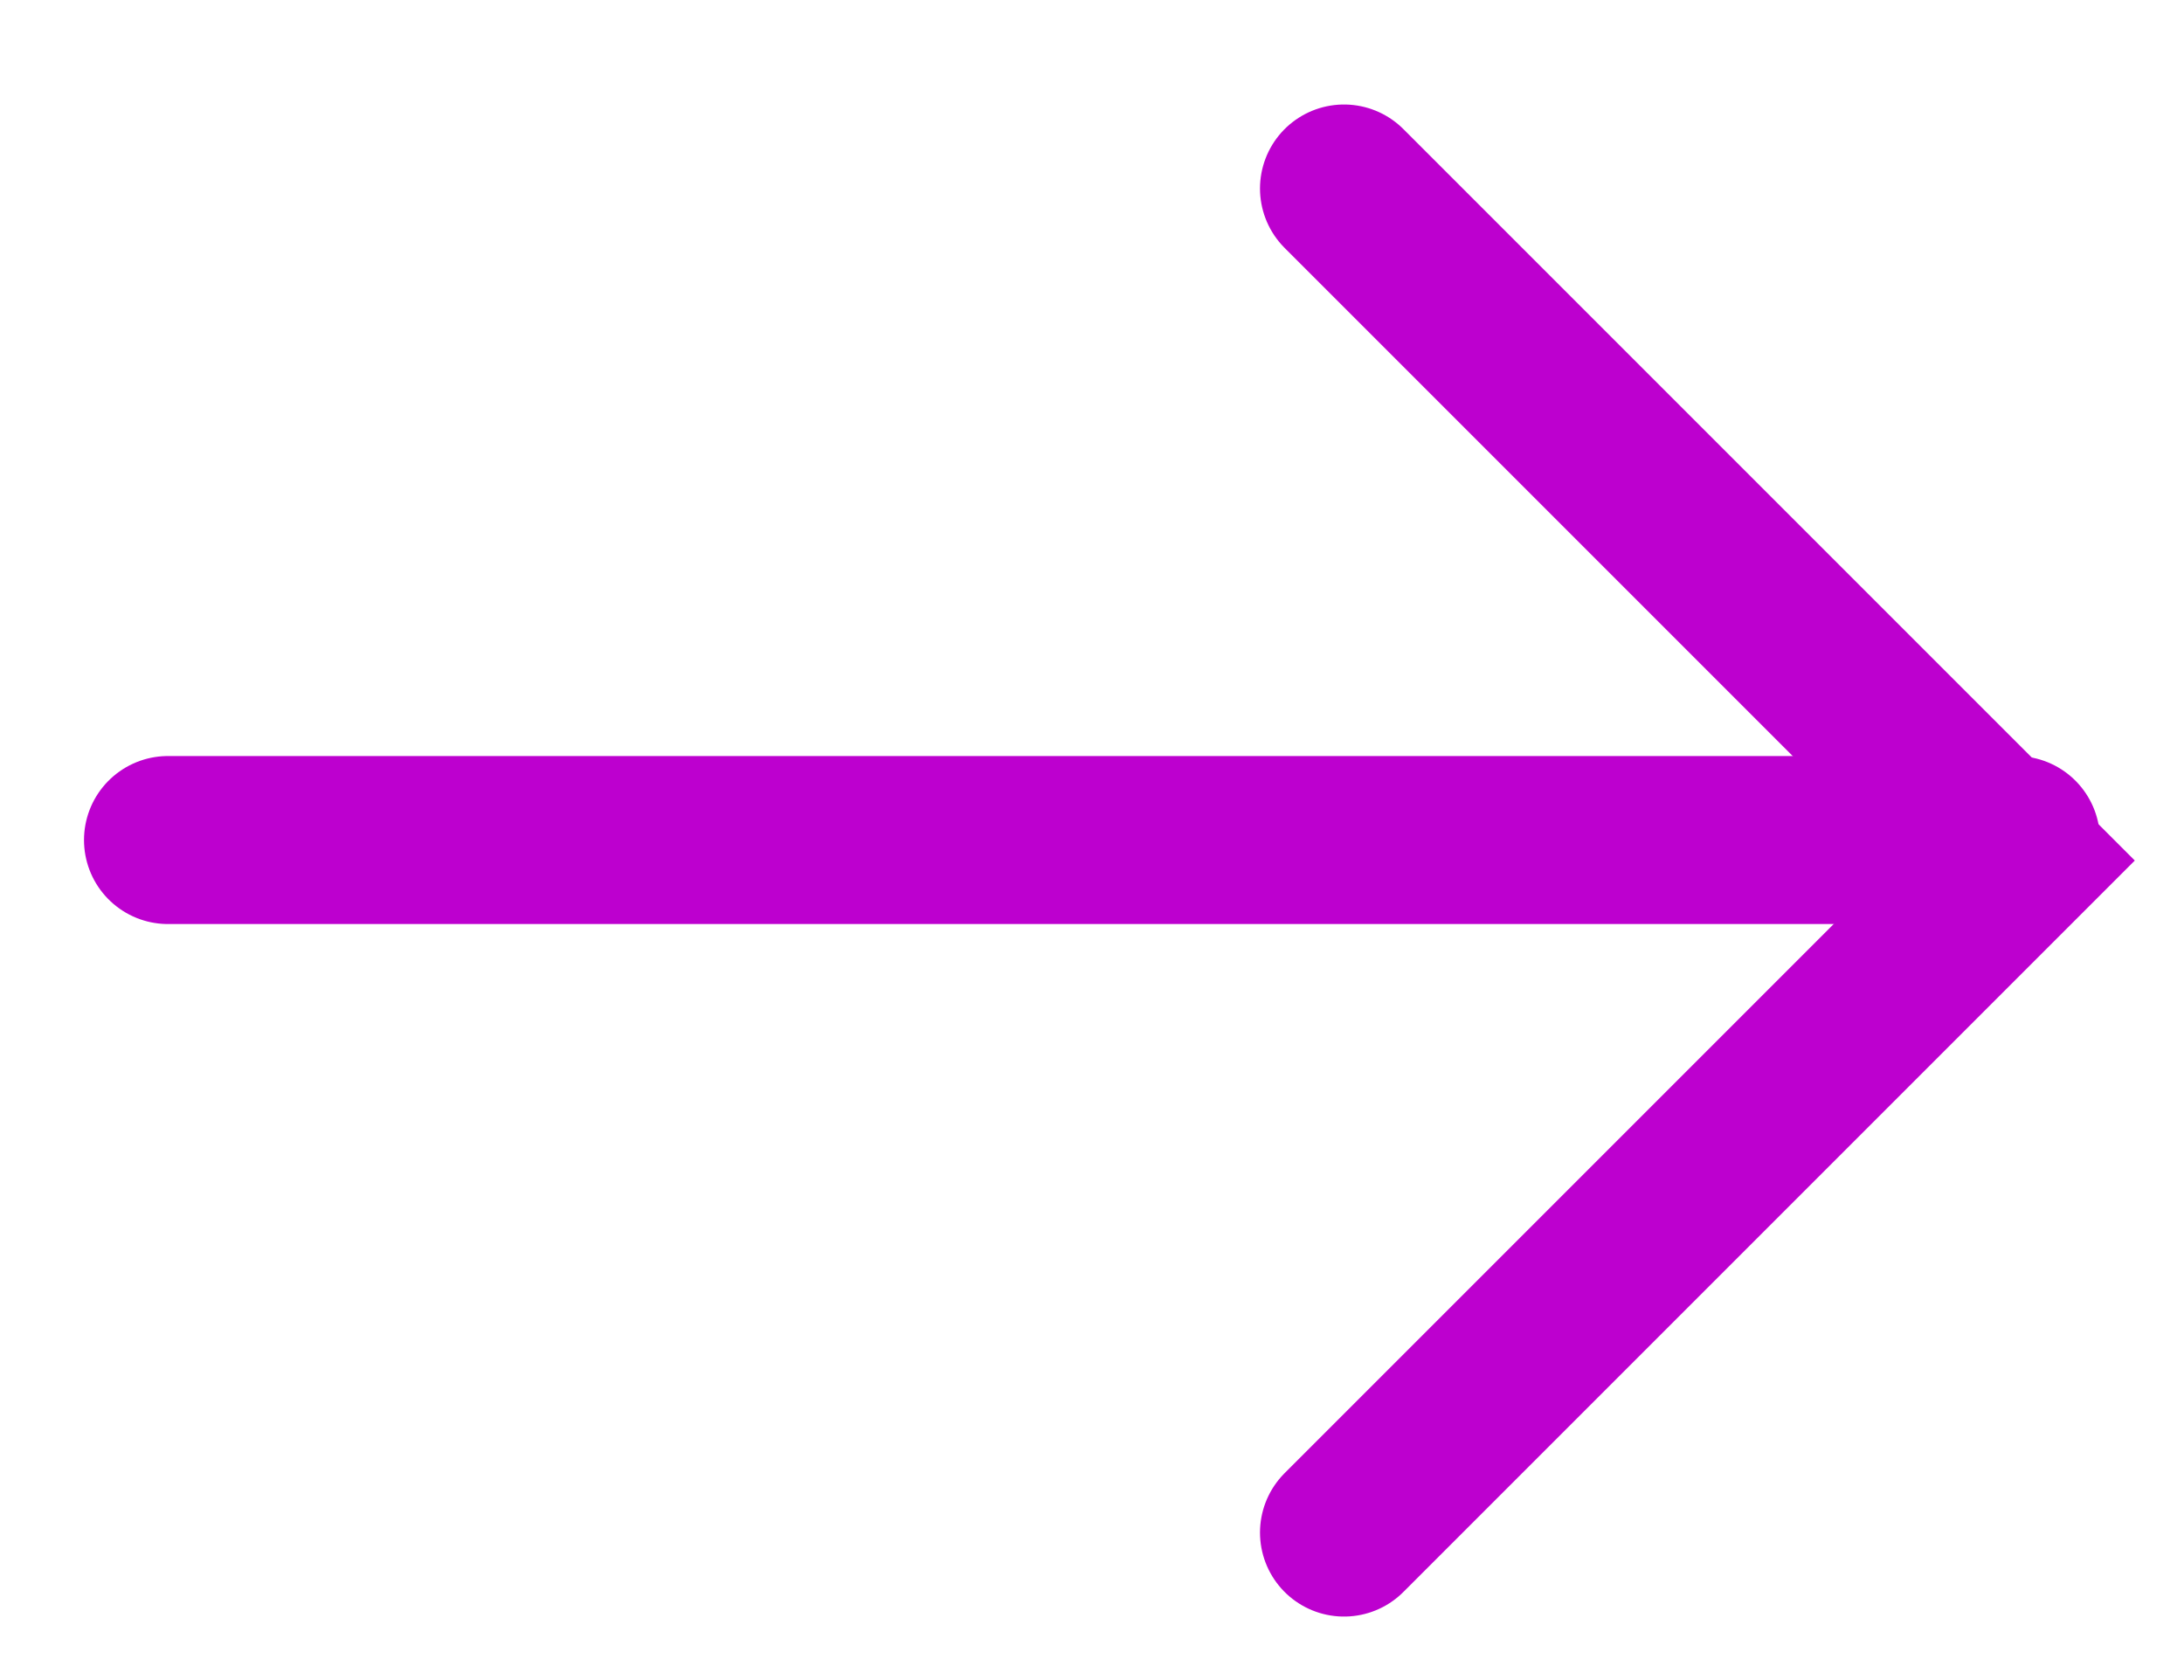 <?xml version="1.0" encoding="utf-8"?>
<svg xmlns="http://www.w3.org/2000/svg" fill="none" height="100%" overflow="visible" preserveAspectRatio="none" style="display: block;" viewBox="0 0 13 10" width="100%">
<g clip-path="url(#clip0_0_4455)" id="Frame">
<path d="M8 1.122L12 5.122L8 9.122" id="Vector" stroke="#BD00CF" stroke-linecap="round"/>
<path d="M1 5L12 5" id="Vector_2" stroke="#BD00CF" stroke-linecap="round"/>
</g>
<defs>
<clipPath id="clip0_0_4455">
<rect fill="white" height="10" width="13"/>
</clipPath>
</defs>
</svg>